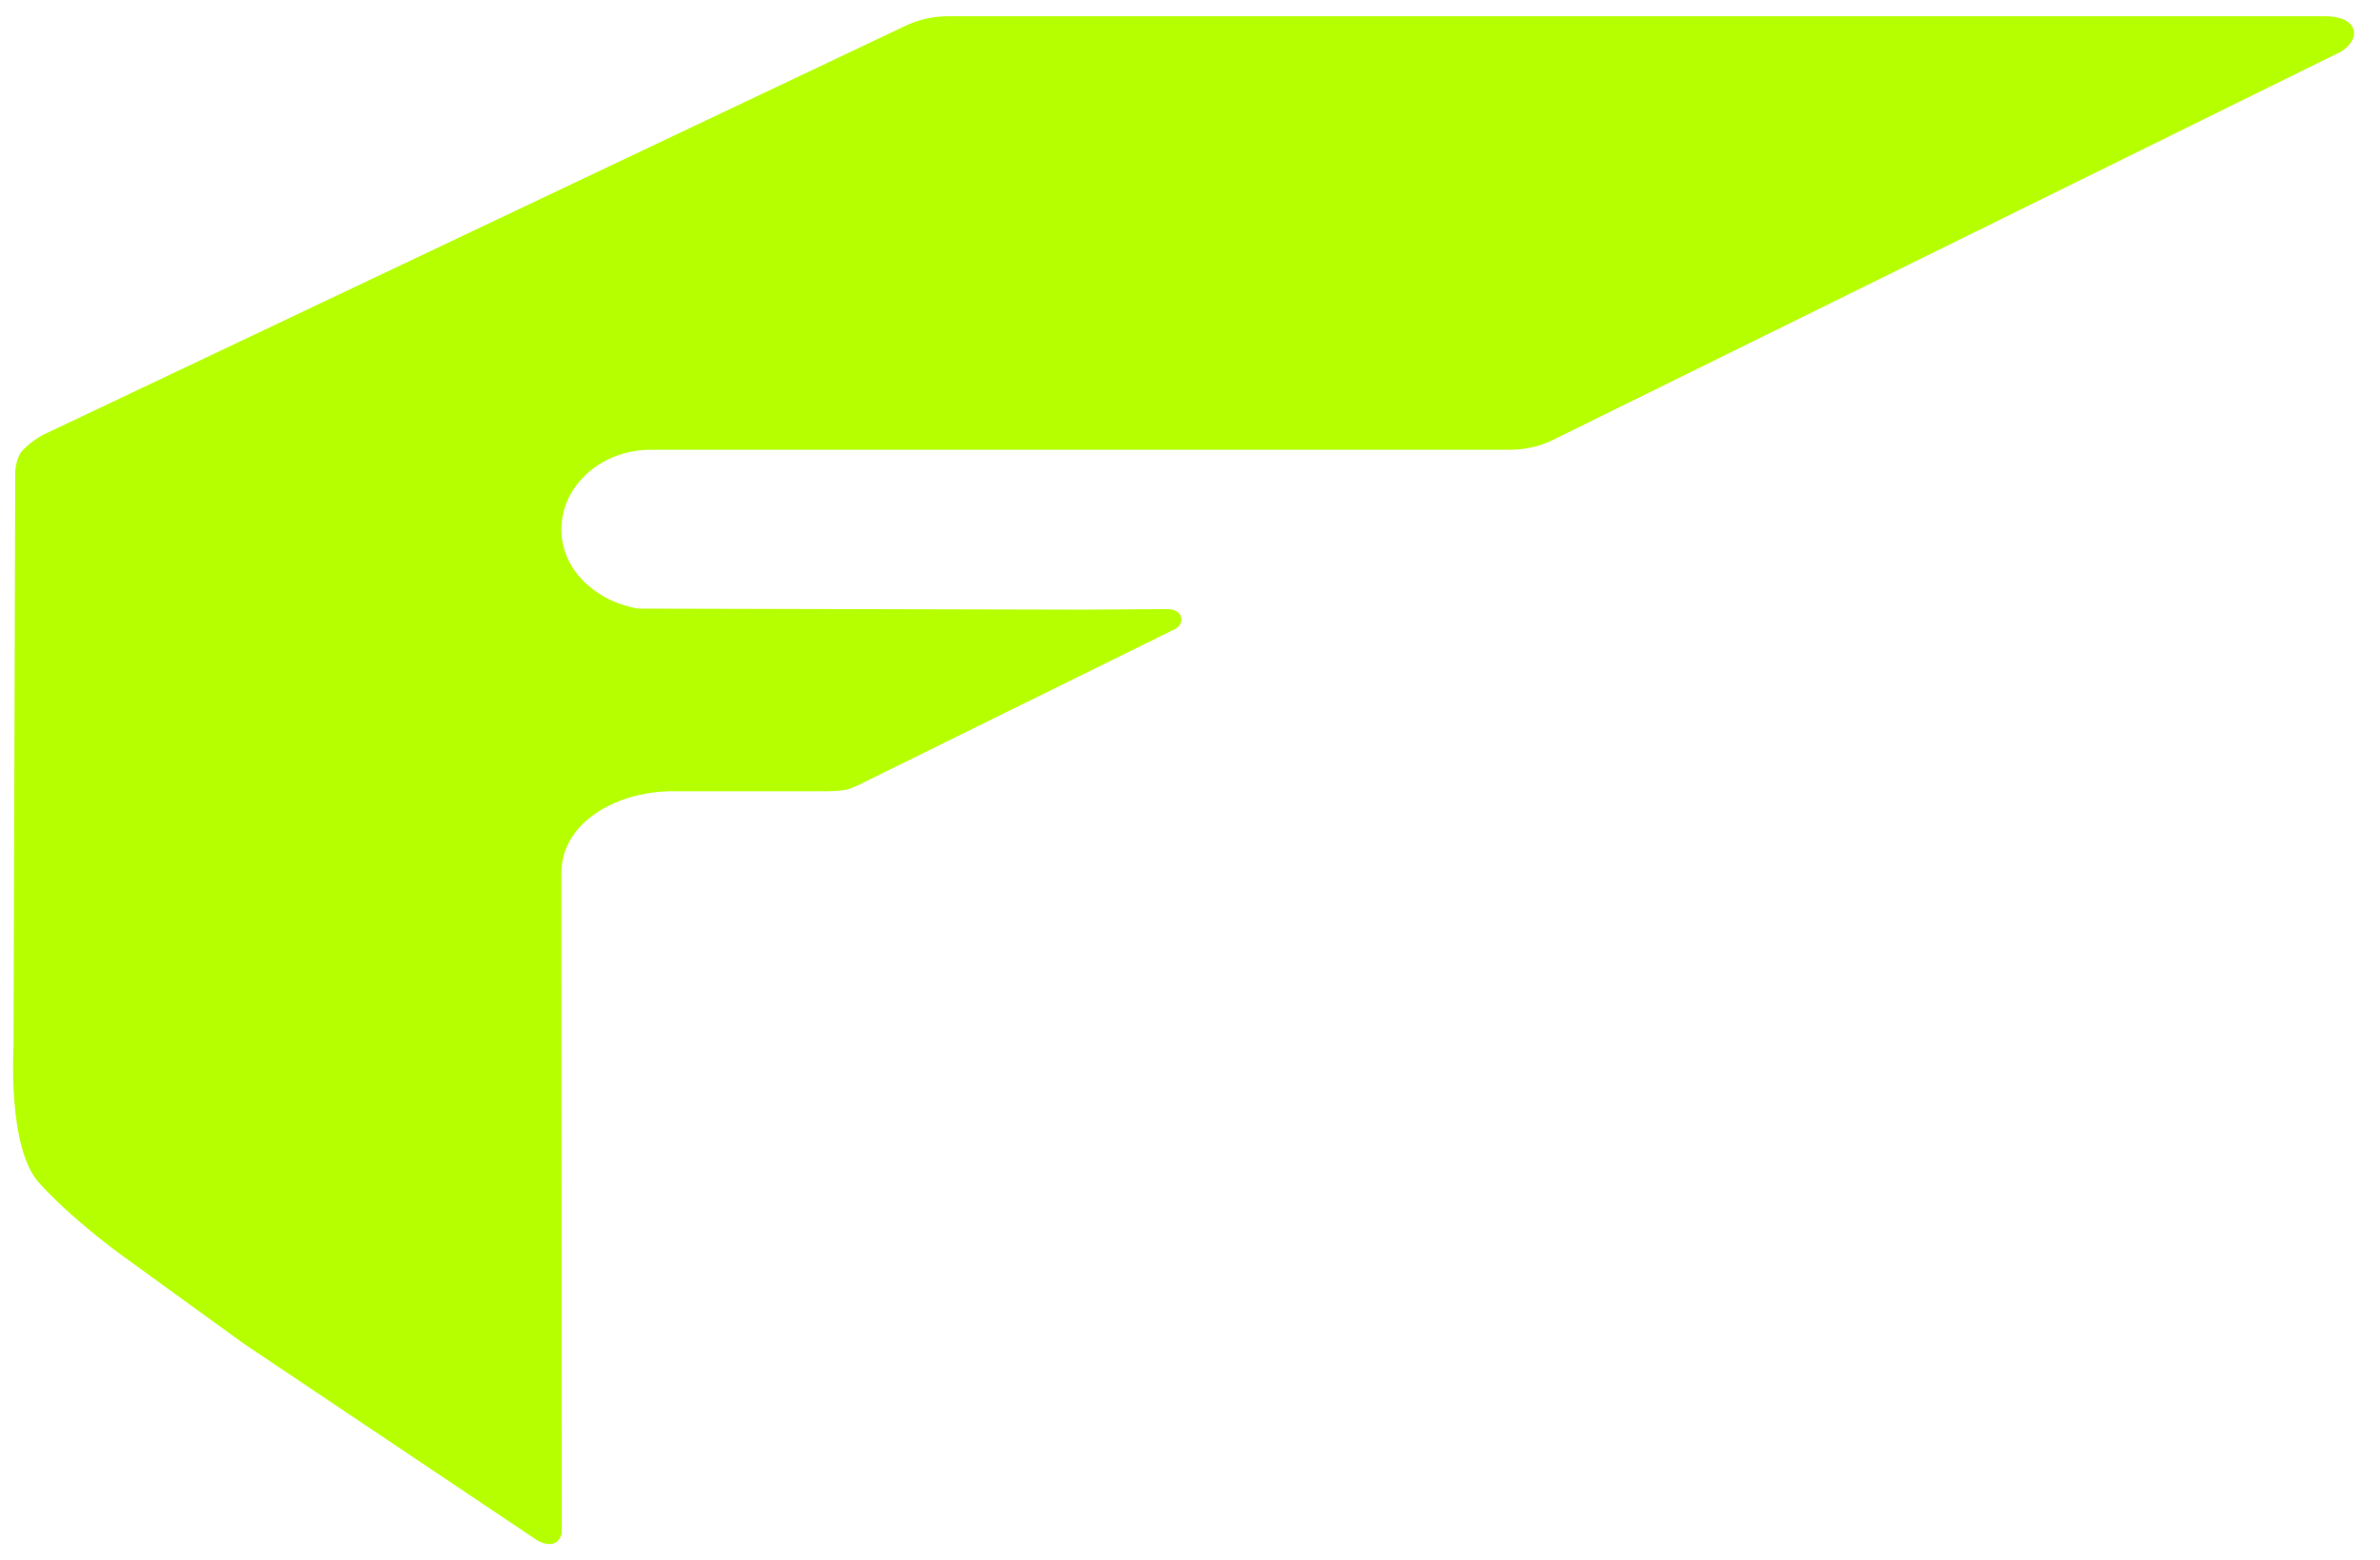 <?xml version="1.0" encoding="UTF-8"?> <svg xmlns="http://www.w3.org/2000/svg" width="61" height="40" viewBox="0 0 61 40" fill="none"><g clip-path="url(#clip0_7_2457)"><path d="M14.169 39.573C14.354 39.527 14.397 39.309 14.397 39.309L14.388 22.387C14.388 21.097 15.763 20.306 17.192 20.284L21.098 20.284C21.098 20.284 21.535 20.293 21.735 20.231C21.935 20.17 22.216 20.019 22.216 20.019L30.152 16.109C30.152 16.109 30.349 15.965 30.257 15.779C30.166 15.593 29.881 15.615 29.881 15.615L27.732 15.629L16.355 15.602C15.3 15.426 14.454 14.654 14.392 13.698C14.315 12.513 15.368 11.53 16.678 11.53H38.697C39.075 11.53 39.448 11.447 39.783 11.288L60.014 1.317C60.014 1.317 60.442 1.056 60.309 0.723C60.172 0.395 59.593 0.417 59.593 0.417L24.297 0.417C23.919 0.417 23.546 0.5 23.212 0.659L1.101 11.149C1.101 11.149 0.844 11.277 0.592 11.532C0.386 11.74 0.39 12.138 0.39 12.138L0.347 26.842C0.347 26.842 0.187 29.416 0.997 30.318C1.817 31.232 3.062 32.137 3.062 32.137L6.261 34.455L13.716 39.452C13.716 39.452 13.949 39.627 14.169 39.573Z" fill="#B6FF00"></path></g><defs><clipPath id="clip0_7_2457"><rect width="60" height="39.167" fill="white" transform="translate(0.334 0.417)"></rect></clipPath></defs></svg> 